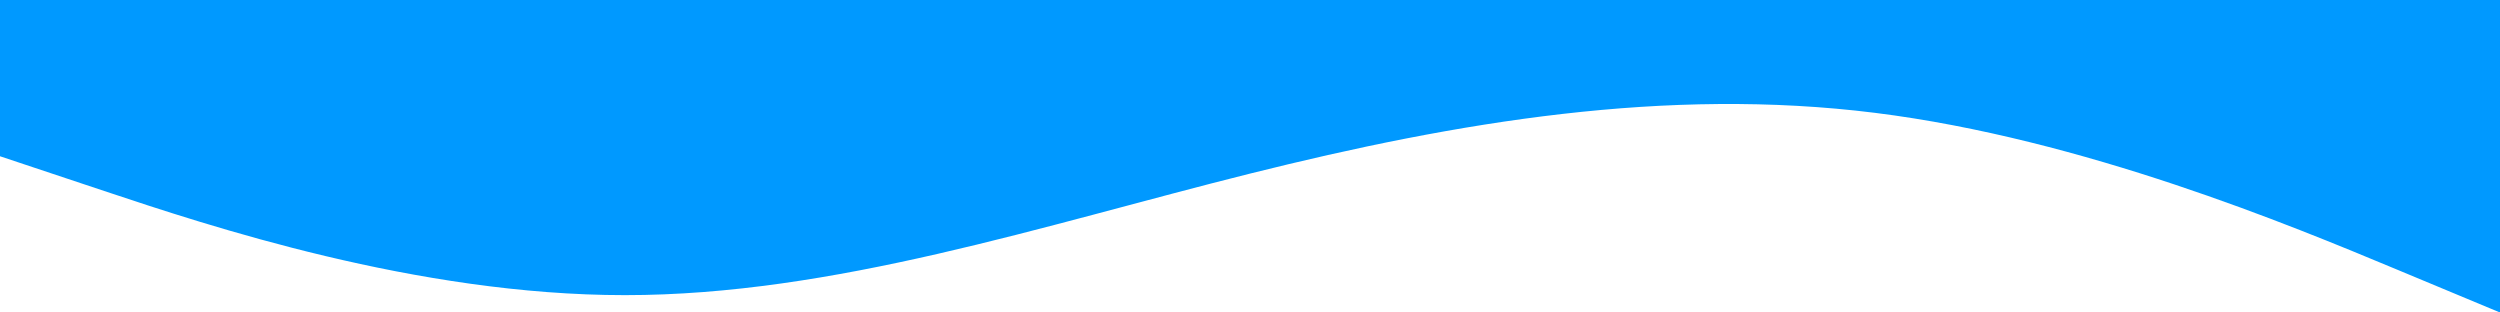 <?xml version="1.0" encoding="UTF-8"?> <svg xmlns="http://www.w3.org/2000/svg" width="1728" height="216" viewBox="0 0 1728 216" fill="none"><path fill-rule="evenodd" clip-rule="evenodd" d="M0 108L72 132C144 156 288 204 432 204C576 204 720 156 864 120C1008 84 1152 60 1296 78C1440 96 1584 156 1656 186L1728 216V0H1656C1584 0 1440 0 1296 0C1152 0 1008 0 864 0C720 0 576 0 432 0C288 0 144 0 72 0H0V108Z" fill="#0099FF"></path></svg> 